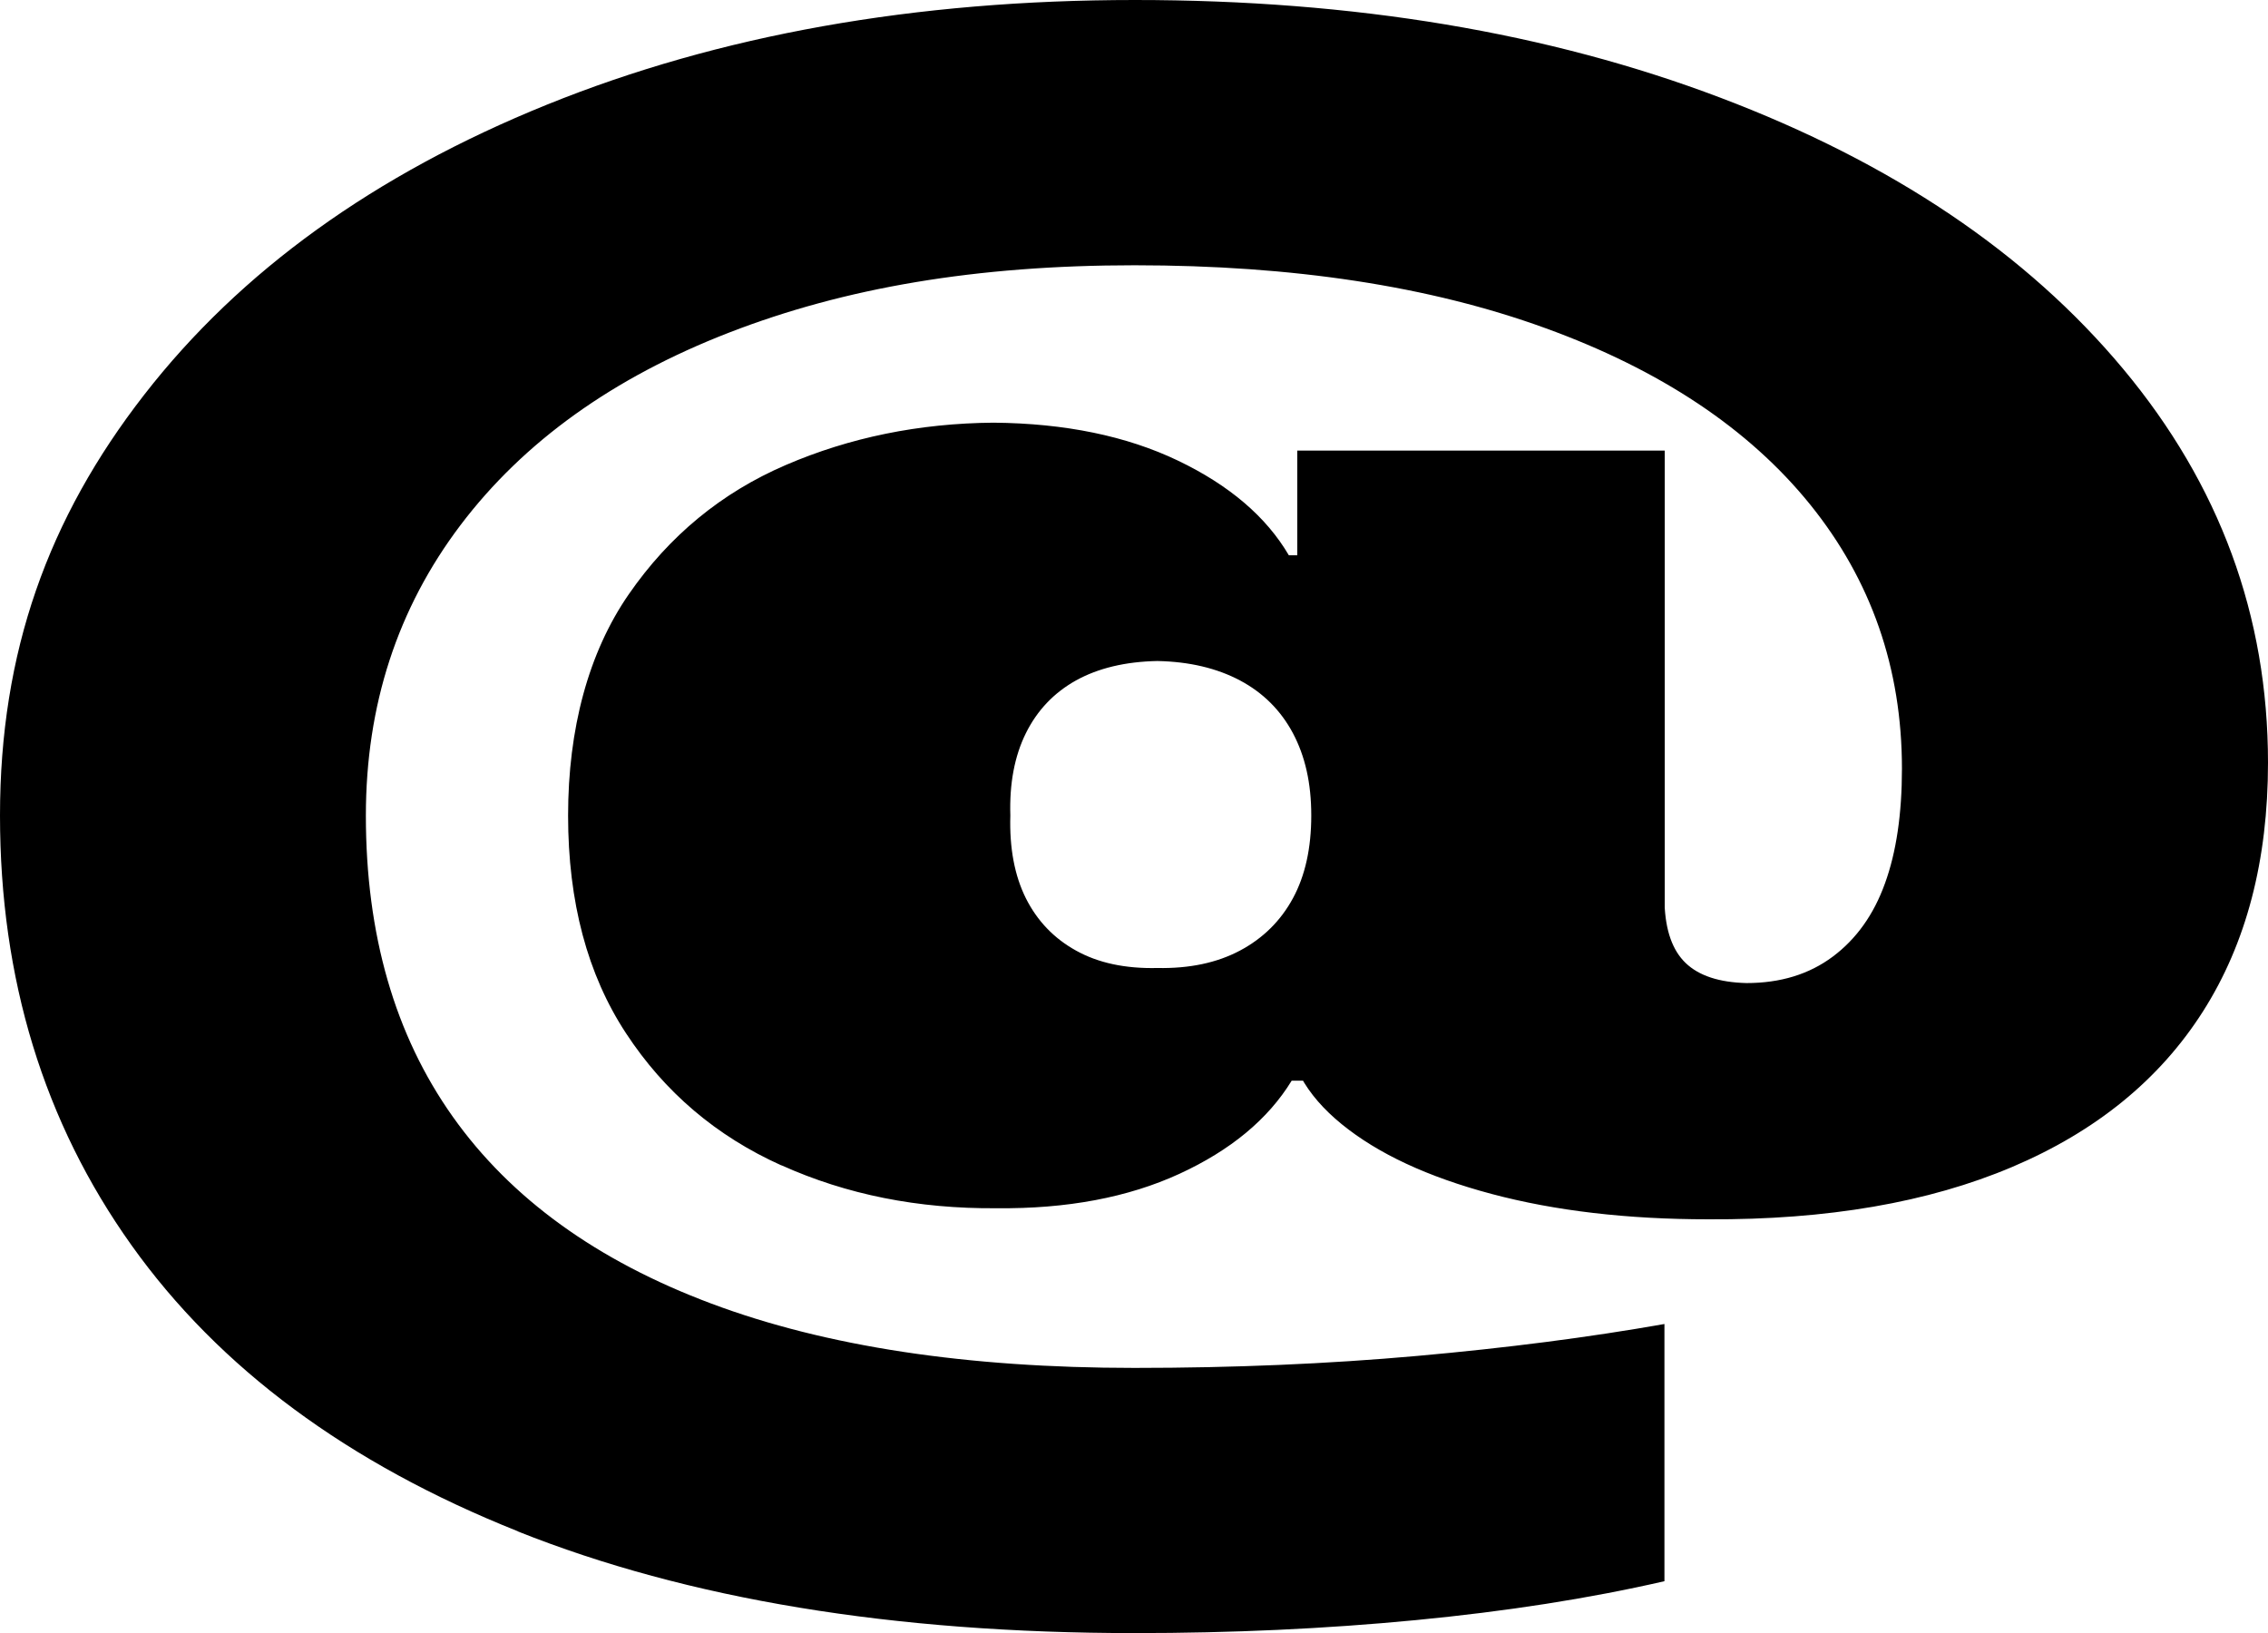 <?xml version="1.0" encoding="UTF-8"?>
<svg id="_레이어_1" data-name="레이어 1" xmlns="http://www.w3.org/2000/svg" viewBox="0 0 250 180">
  <path d="M57.09,168.79c-18.74-7.47-32.94-17.98-42.6-31.54C4.83,123.7,0,107.91,0,89.89s5.3-32.75,15.89-46.37c10.59-13.63,25.39-24.29,44.39-31.98C79.28,3.85,100.88,0,125.08,0s45.61,3.59,64.56,10.77c18.95,7.18,33.75,17.14,44.39,29.89,10.64,12.75,15.97,27.22,15.97,43.41,0,10.77-2.39,19.91-7.17,27.42-4.78,7.51-11.79,13.22-21.03,17.14-9.24,3.92-20.4,5.84-33.49,5.77-8.93,0-16.9-.93-23.91-2.8-7.01-1.87-12.51-4.43-16.51-7.69-4-3.26-6-6.94-6-11.04l41.59-13.3c.1,3,.88,5.2,2.34,6.59,1.45,1.39,3.69,2.13,6.7,2.2,3.74,0,6.9-.97,9.5-2.91,2.6-1.94,4.52-4.63,5.76-8.08,1.25-3.44,1.87-7.65,1.87-12.64,0-11.06-3.38-20.77-10.12-29.12-6.75-8.35-16.49-14.84-29.21-19.45-12.72-4.62-27.8-6.92-45.25-6.92s-31.93,2.47-44.7,7.42c-12.77,4.95-22.64,12.02-29.6,21.21-6.96,9.2-10.44,19.87-10.44,32.03,0,13.11,3.19,24.18,9.58,33.19s15.89,15.88,28.5,20.6c12.62,4.73,28.17,7.09,46.65,7.09,10.9,0,21.29-.44,31.15-1.32,9.86-.88,18.95-2.05,27.26-3.52v28.35c-8.31,1.91-17.45,3.33-27.41,4.29s-20.3,1.43-31,1.43c-26.59,0-49.25-3.74-67.99-11.21ZM86.14,128.46c-7.17-3.22-12.88-8.08-17.13-14.56-4.26-6.48-6.39-14.49-6.39-24.01s2.23-17.95,6.7-24.4c4.46-6.45,10.23-11.19,17.29-14.23,7.06-3.04,14.69-4.6,22.9-4.67,7.89.07,14.67,1.47,20.33,4.18,5.66,2.71,9.74,6.19,12.23,10.44h.93v-11.54h40.5v69.45h-41.12c-2.6,4.25-6.73,7.67-12.38,10.27-5.66,2.6-12.38,3.87-20.17,3.79-8.62.07-16.51-1.5-23.68-4.73ZM136.68,104.78c2.54-1.35,4.49-3.28,5.84-5.77,1.35-2.49,2.02-5.53,2.02-9.12s-.68-6.54-2.02-9.07c-1.35-2.53-3.3-4.47-5.84-5.82-2.55-1.35-5.58-2.07-9.11-2.14-3.53.07-6.52.79-8.96,2.14-2.44,1.36-4.28,3.3-5.53,5.82-1.25,2.53-1.82,5.55-1.71,9.07-.11,3.59.47,6.63,1.71,9.12,1.25,2.49,3.09,4.42,5.53,5.77,2.44,1.36,5.42,2,8.96,1.92,3.53.07,6.57-.57,9.11-1.92Z"/>
</svg>